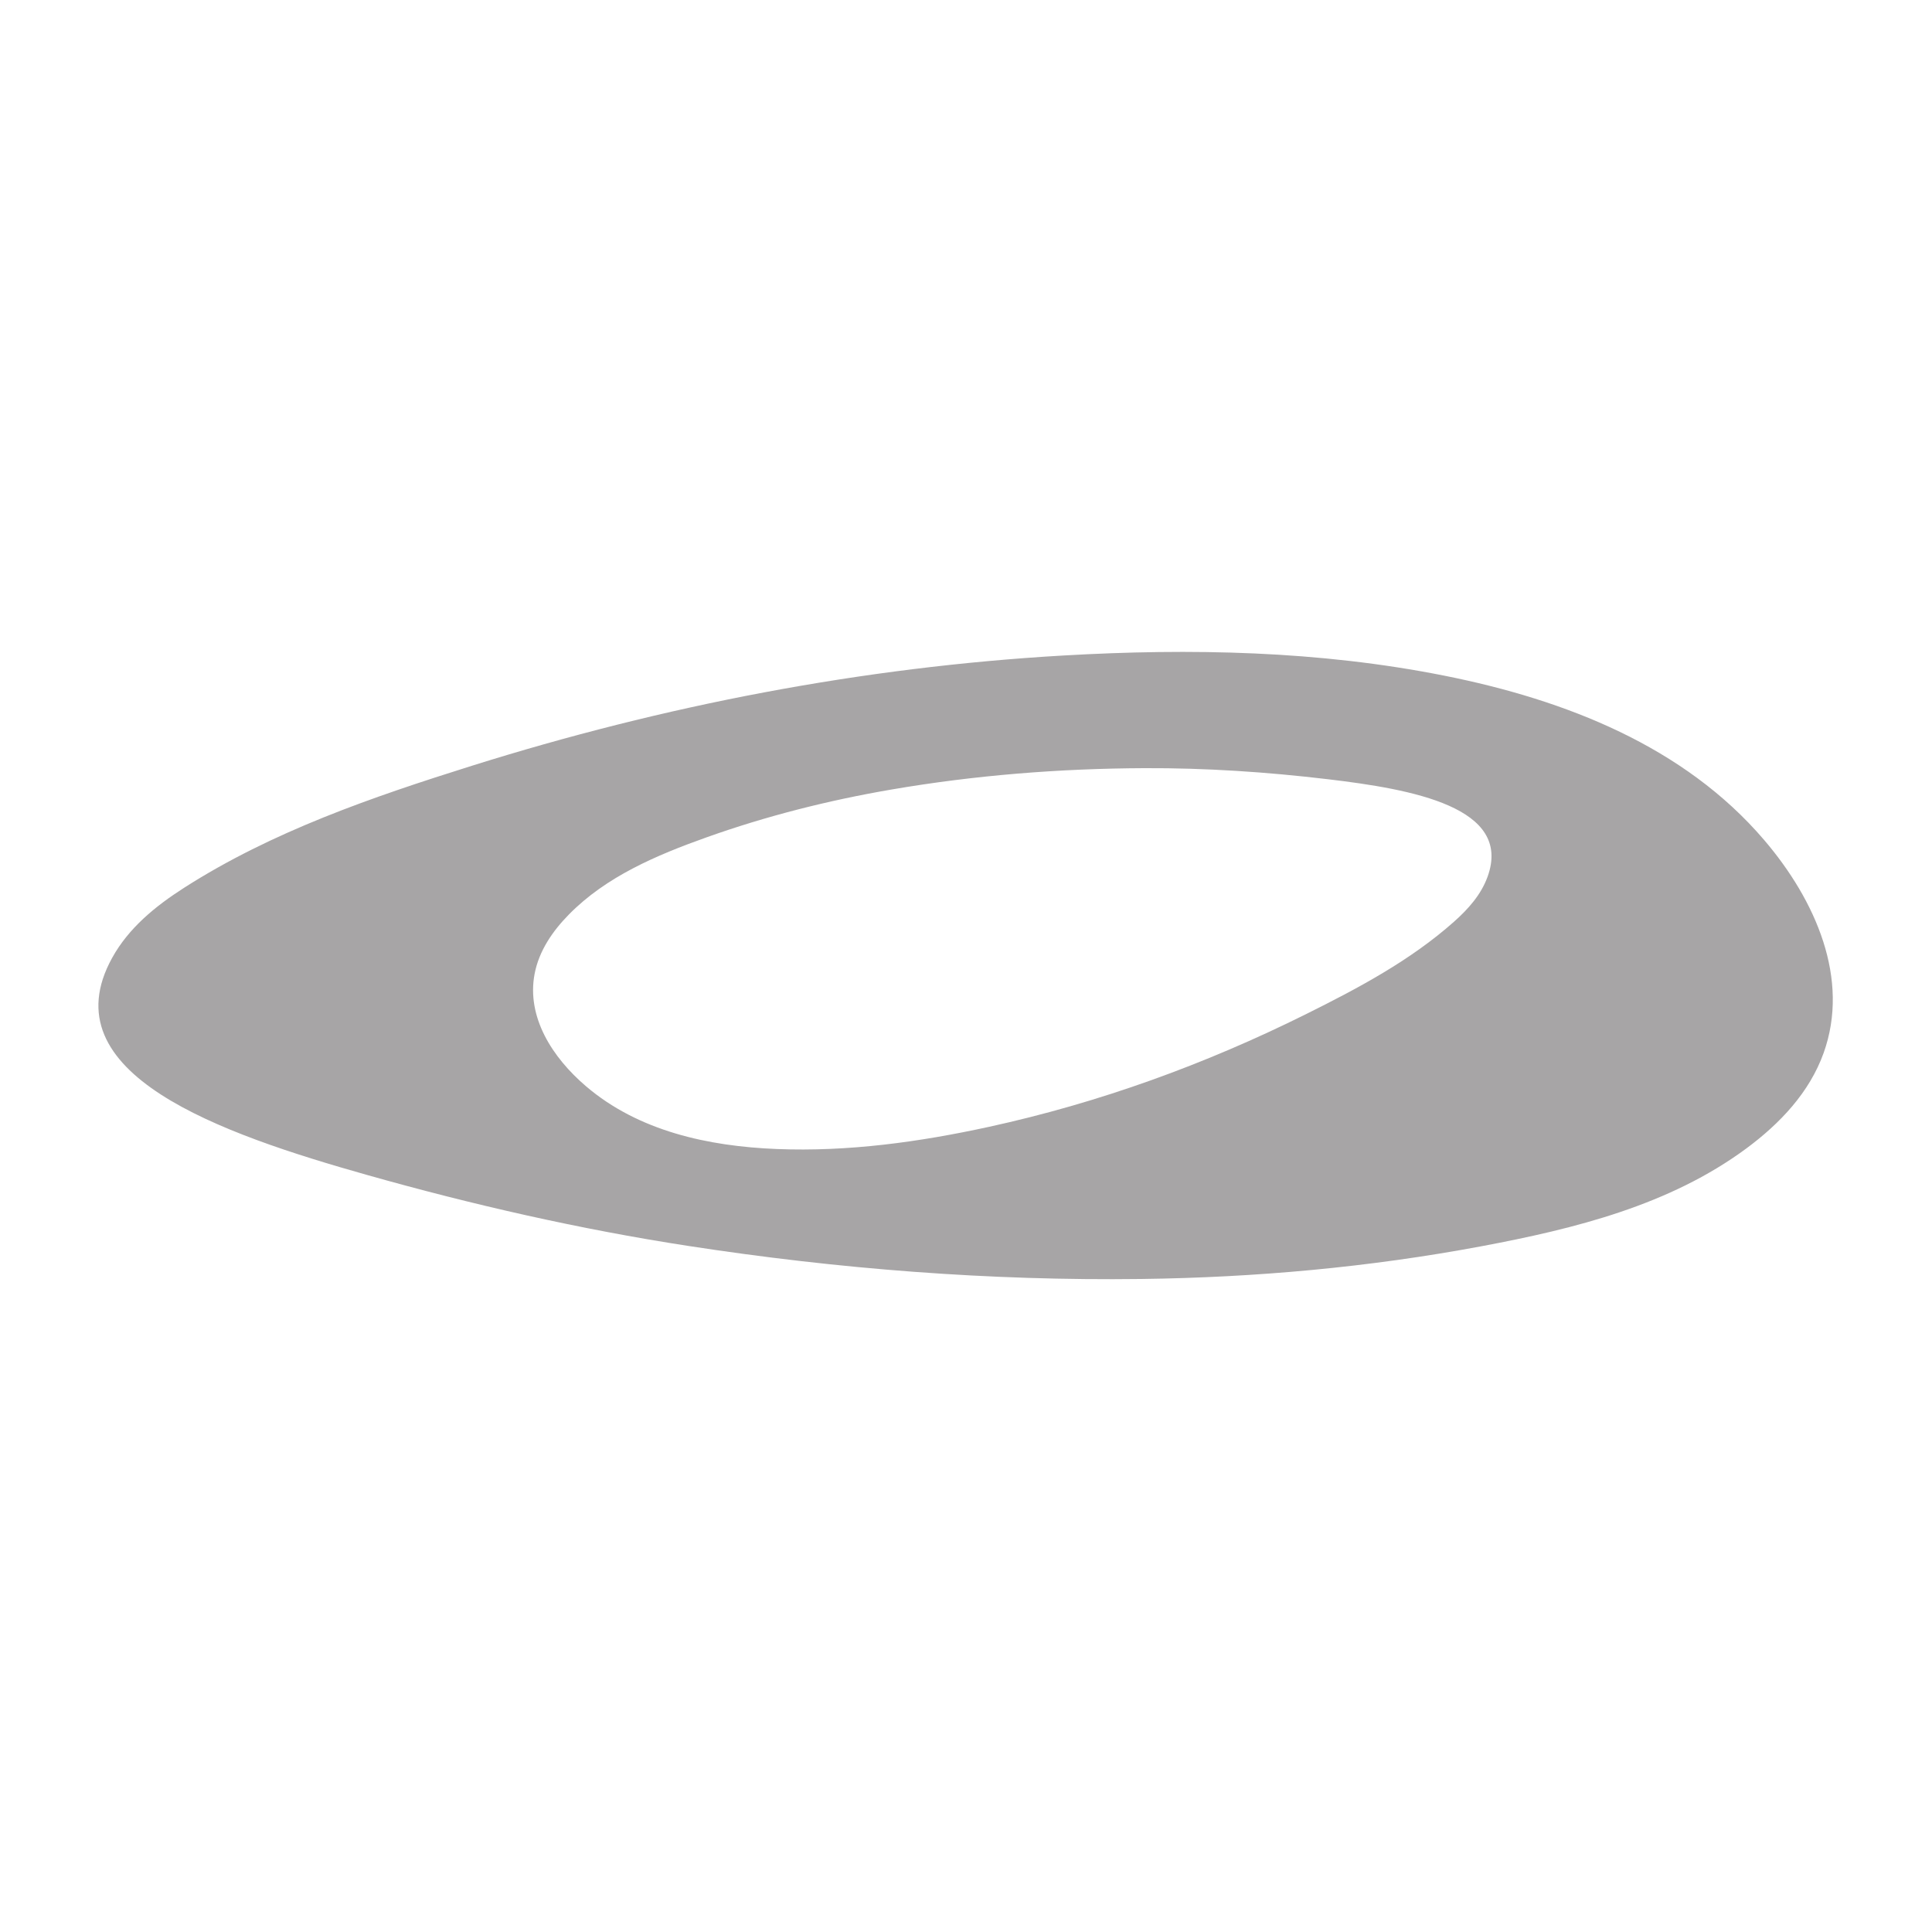 <svg xmlns:dc="http://purl.org/dc/elements/1.1/" xmlns:cc="http://creativecommons.org/ns#" xmlns:rdf="http://www.w3.org/1999/02/22-rdf-syntax-ns#" xmlns:svg="http://www.w3.org/2000/svg" xmlns="http://www.w3.org/2000/svg" viewBox="0 0 1000 1000" height="1000" width="1000" xml:space="preserve" id="svg2"><defs id="defs6"><clipPath id="clipPath18"><path id="path16" d="M 0,750 H 750 V 0 H 0 Z"></path></clipPath></defs><g transform="matrix(1.333,0,0,-1.333,0,1000)" id="g10"><g id="g12"><g clip-path="url(#clipPath18)" id="g14"><g transform="translate(142.725,293.897)" id="g20"><path id="path22" style="fill:#a7a5a6;fill-opacity:1;fill-rule:evenodd;stroke:none" d="m 0,0 c 40.942,-11.558 82.431,-21.011 124.475,-27.49 58.227,-8.971 117.119,-13.597 176.027,-12.841 44.298,0.57 88.461,4.548 132.005,12.706 36.448,6.831 73.153,16.005 102.852,37.969 13.112,9.697 24.531,21.775 30.017,37.066 10.292,28.68 -2.991,59.203 -23.115,82.745 -31.004,36.278 -76.984,54.366 -124.107,63.765 -48.633,9.701 -98.471,10.701 -148.025,7.838 C 192.009,197.245 115.049,182.355 40.398,158.91 1.685,146.752 -37.115,133.41 -71.256,111.558 -82.452,104.393 -92.777,95.946 -99.176,84.365 -124.048,39.341 -57.144,16.133 0,0 m 372.77,153.732 c -23.609,2.8 -47.335,4.389 -71.109,4.287 -32.921,-0.141 -65.832,-2.735 -98.281,-8.306 -24.4,-4.188 -48.428,-10.245 -71.749,-18.557 C 112.111,124.2 92.654,115.925 78.182,101.205 71.795,94.706 66.548,87.041 64.857,78.122 61.684,61.393 71.685,45.706 84.852,34.471 c 20.285,-17.312 47.246,-23.274 74.076,-24.34 27.692,-1.102 55.289,2.705 82.389,8.619 42.723,9.323 83.899,24.27 123.051,43.739 20.306,10.097 40.554,20.853 57.486,35.901 5.555,4.934 10.514,10.499 13.033,17.451 9.791,27.027 -29.167,33.985 -62.117,37.891"></path></g></g></g></g></svg>